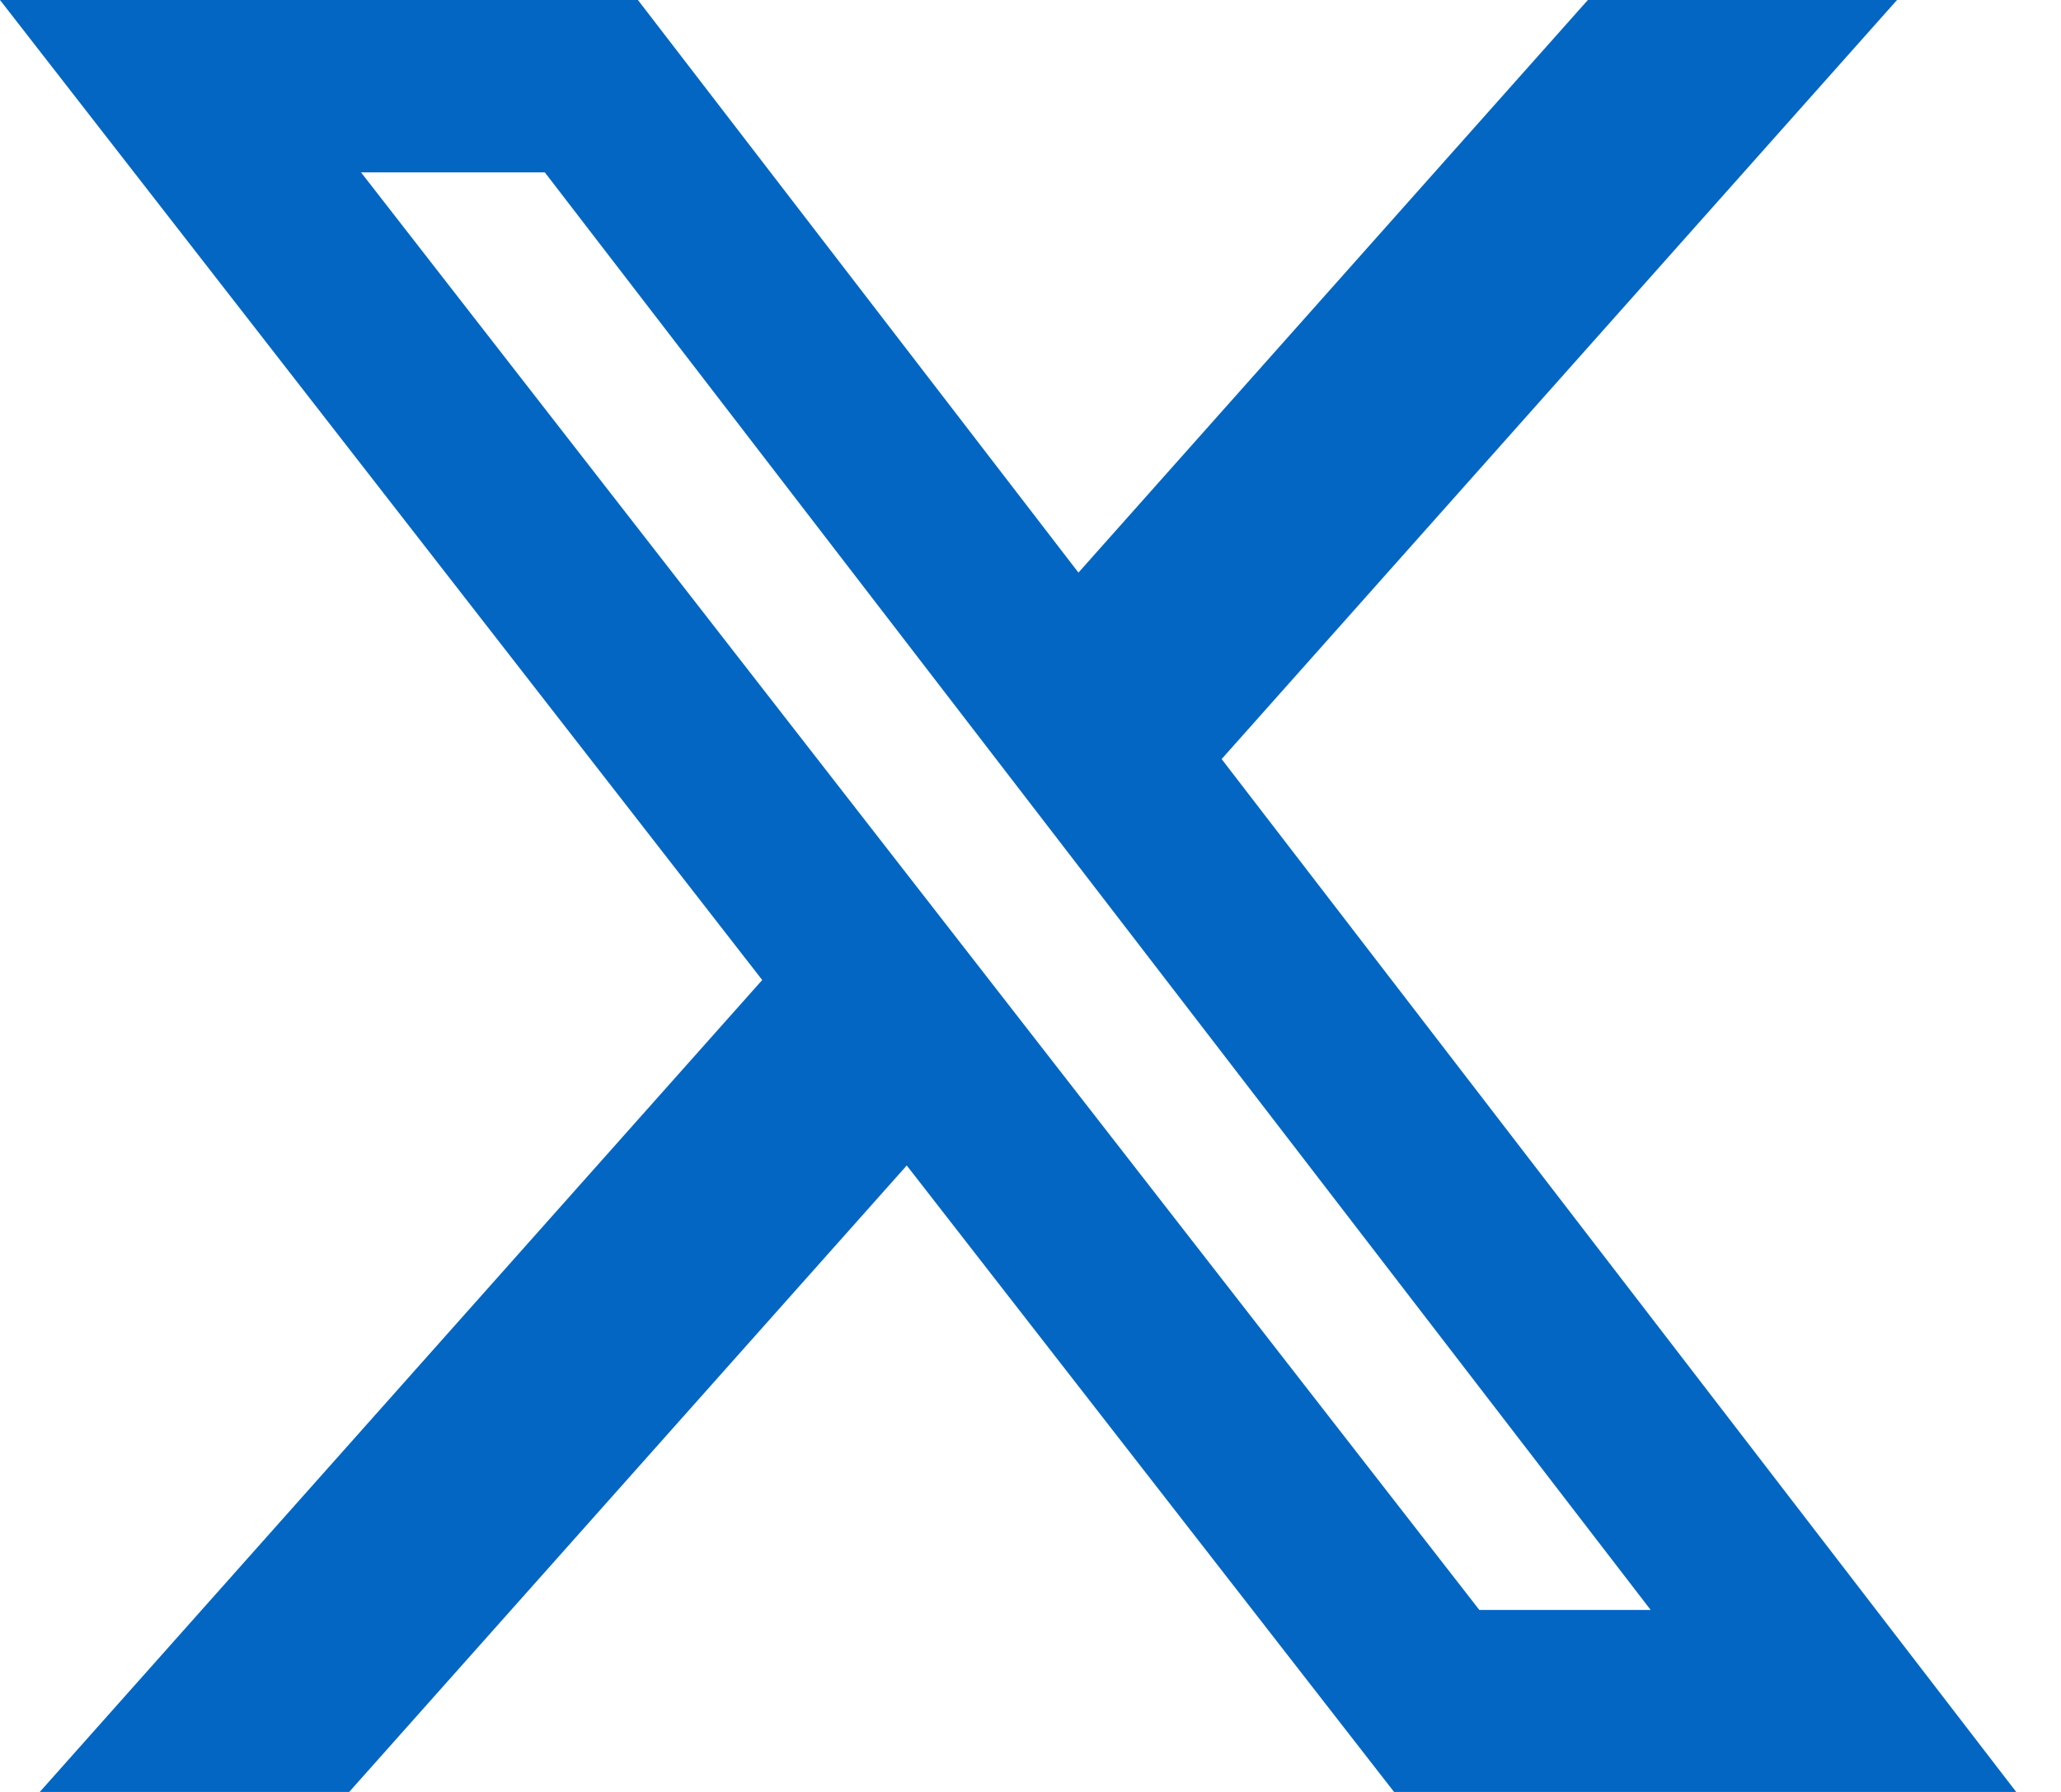 <svg xmlns="http://www.w3.org/2000/svg" width="23" height="20" viewBox="0 0 23 20" fill="none"><path d="M17.72 0H21.17L13.633 8.472L22.5 20H15.557L10.119 13.008L3.897 20H0.444L8.506 10.938L0 0H7.119L12.035 6.391L17.72 0ZM16.509 17.969H18.421L6.08 1.924H4.029L16.509 17.969Z" fill="#0366C3"></path></svg>
